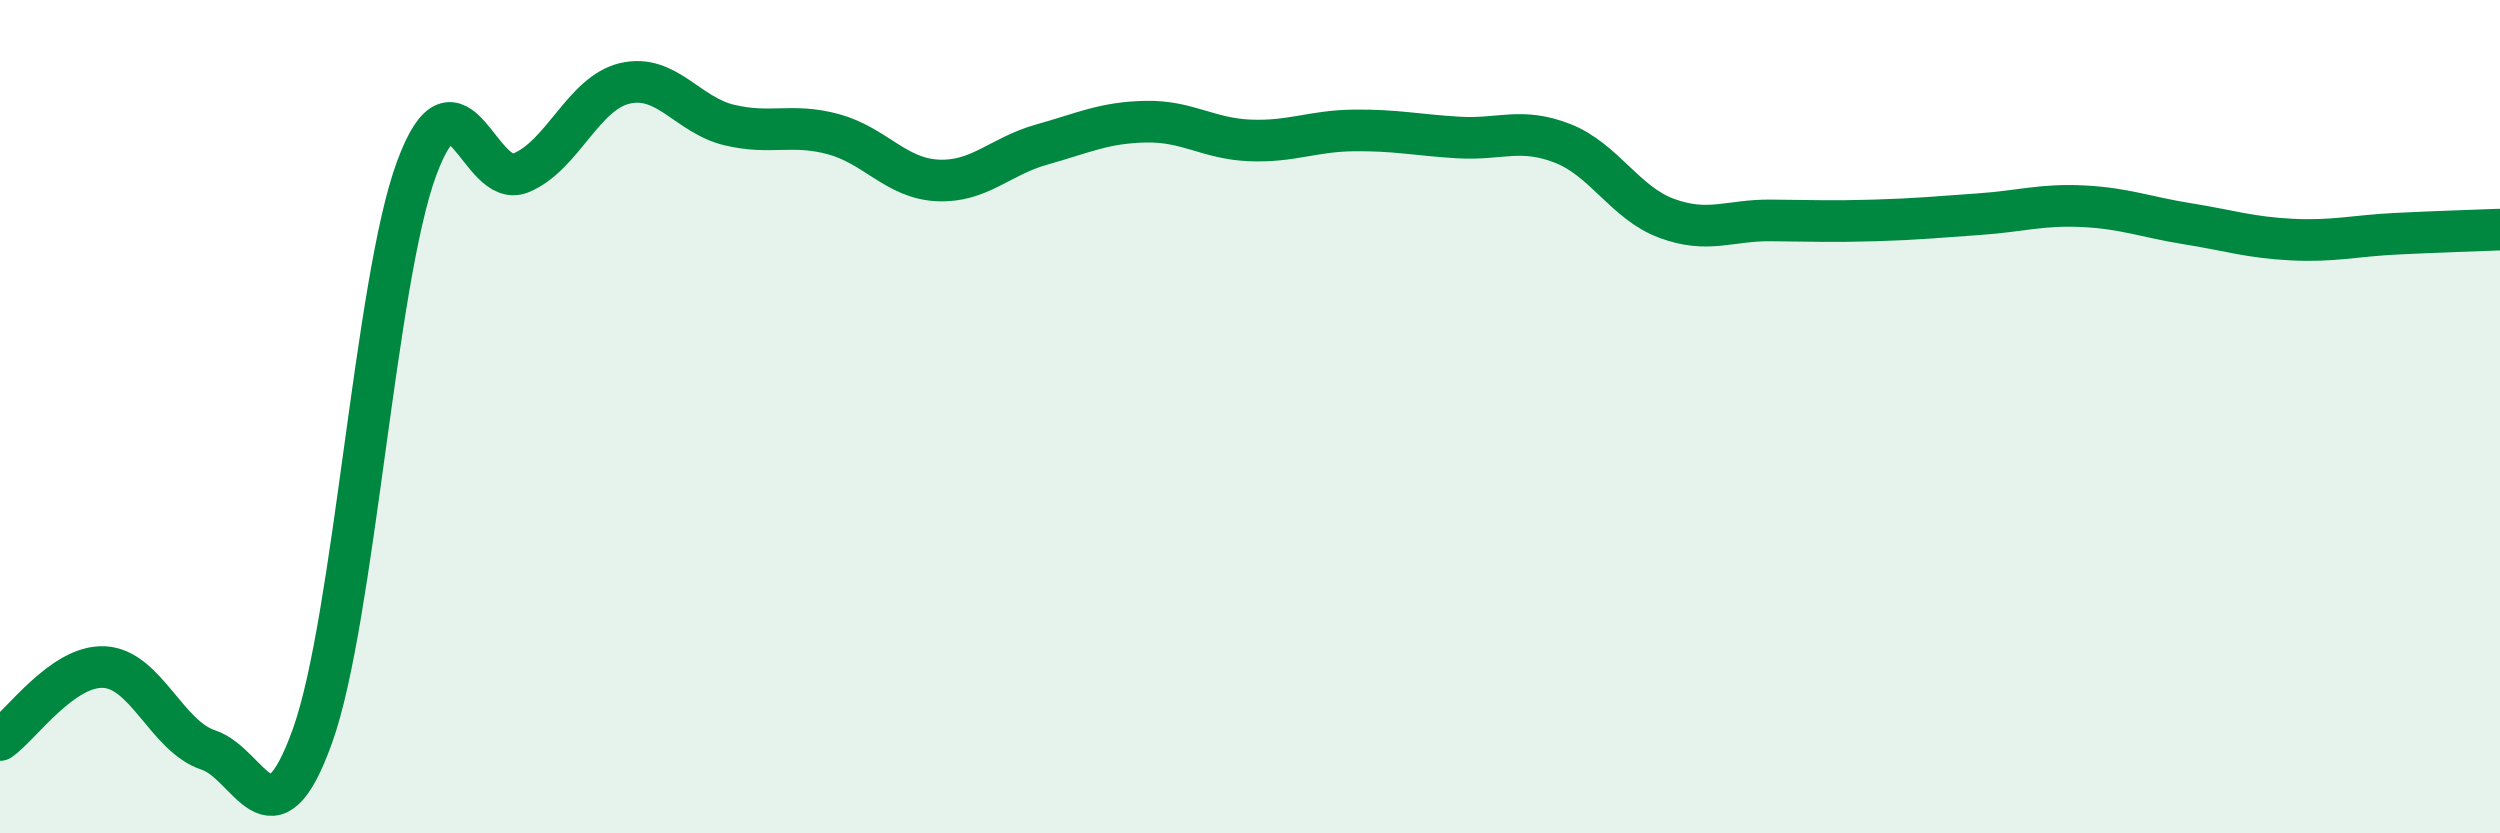 
    <svg width="60" height="20" viewBox="0 0 60 20" xmlns="http://www.w3.org/2000/svg">
      <path
        d="M 0,17.76 C 0.5,17.41 1.5,15.96 2.5,16.01 C 3.5,16.06 4,17.67 5,18 C 6,18.33 6.5,20.45 7.5,17.66 C 8.5,14.87 9,6.74 10,4.04 C 11,1.34 11.5,4.56 12.5,4.15 C 13.5,3.74 14,2.23 15,2 C 16,1.77 16.5,2.76 17.5,3 C 18.5,3.24 19,2.95 20,3.22 C 21,3.49 21.5,4.28 22.5,4.33 C 23.5,4.38 24,3.75 25,3.47 C 26,3.19 26.5,2.94 27.5,2.92 C 28.5,2.9 29,3.33 30,3.37 C 31,3.41 31.5,3.14 32.5,3.13 C 33.5,3.12 34,3.24 35,3.3 C 36,3.36 36.5,3.05 37.5,3.44 C 38.5,3.83 39,4.87 40,5.24 C 41,5.61 41.5,5.28 42.5,5.29 C 43.5,5.3 44,5.32 45,5.29 C 46,5.26 46.5,5.21 47.5,5.14 C 48.5,5.07 49,4.9 50,4.95 C 51,5 51.5,5.21 52.5,5.37 C 53.5,5.53 54,5.7 55,5.75 C 56,5.8 56.5,5.66 57.5,5.61 C 58.5,5.56 59.5,5.53 60,5.51L60 20L0 20Z"
        fill="#008740"
        opacity="0.1"
        stroke-linecap="round"
        stroke-linejoin="round"
      />
      <path
        d="M 0,17.76 C 0.5,17.41 1.5,15.96 2.5,16.01 C 3.5,16.06 4,17.67 5,18 C 6,18.33 6.5,20.45 7.5,17.66 C 8.5,14.87 9,6.74 10,4.04 C 11,1.34 11.5,4.56 12.5,4.15 C 13.5,3.74 14,2.23 15,2 C 16,1.77 16.5,2.76 17.5,3 C 18.5,3.24 19,2.95 20,3.22 C 21,3.49 21.5,4.28 22.5,4.33 C 23.5,4.38 24,3.75 25,3.47 C 26,3.19 26.5,2.94 27.5,2.92 C 28.5,2.9 29,3.33 30,3.37 C 31,3.41 31.5,3.14 32.5,3.13 C 33.5,3.12 34,3.24 35,3.3 C 36,3.36 36.5,3.05 37.5,3.44 C 38.5,3.83 39,4.87 40,5.24 C 41,5.61 41.5,5.28 42.5,5.29 C 43.5,5.3 44,5.32 45,5.29 C 46,5.26 46.5,5.21 47.5,5.14 C 48.5,5.07 49,4.9 50,4.95 C 51,5 51.5,5.21 52.5,5.37 C 53.5,5.53 54,5.7 55,5.75 C 56,5.8 56.5,5.66 57.5,5.61 C 58.5,5.56 59.5,5.53 60,5.51"
        stroke="#008740"
        stroke-width="1"
        fill="none"
        stroke-linecap="round"
        stroke-linejoin="round"
      />
    </svg>
  